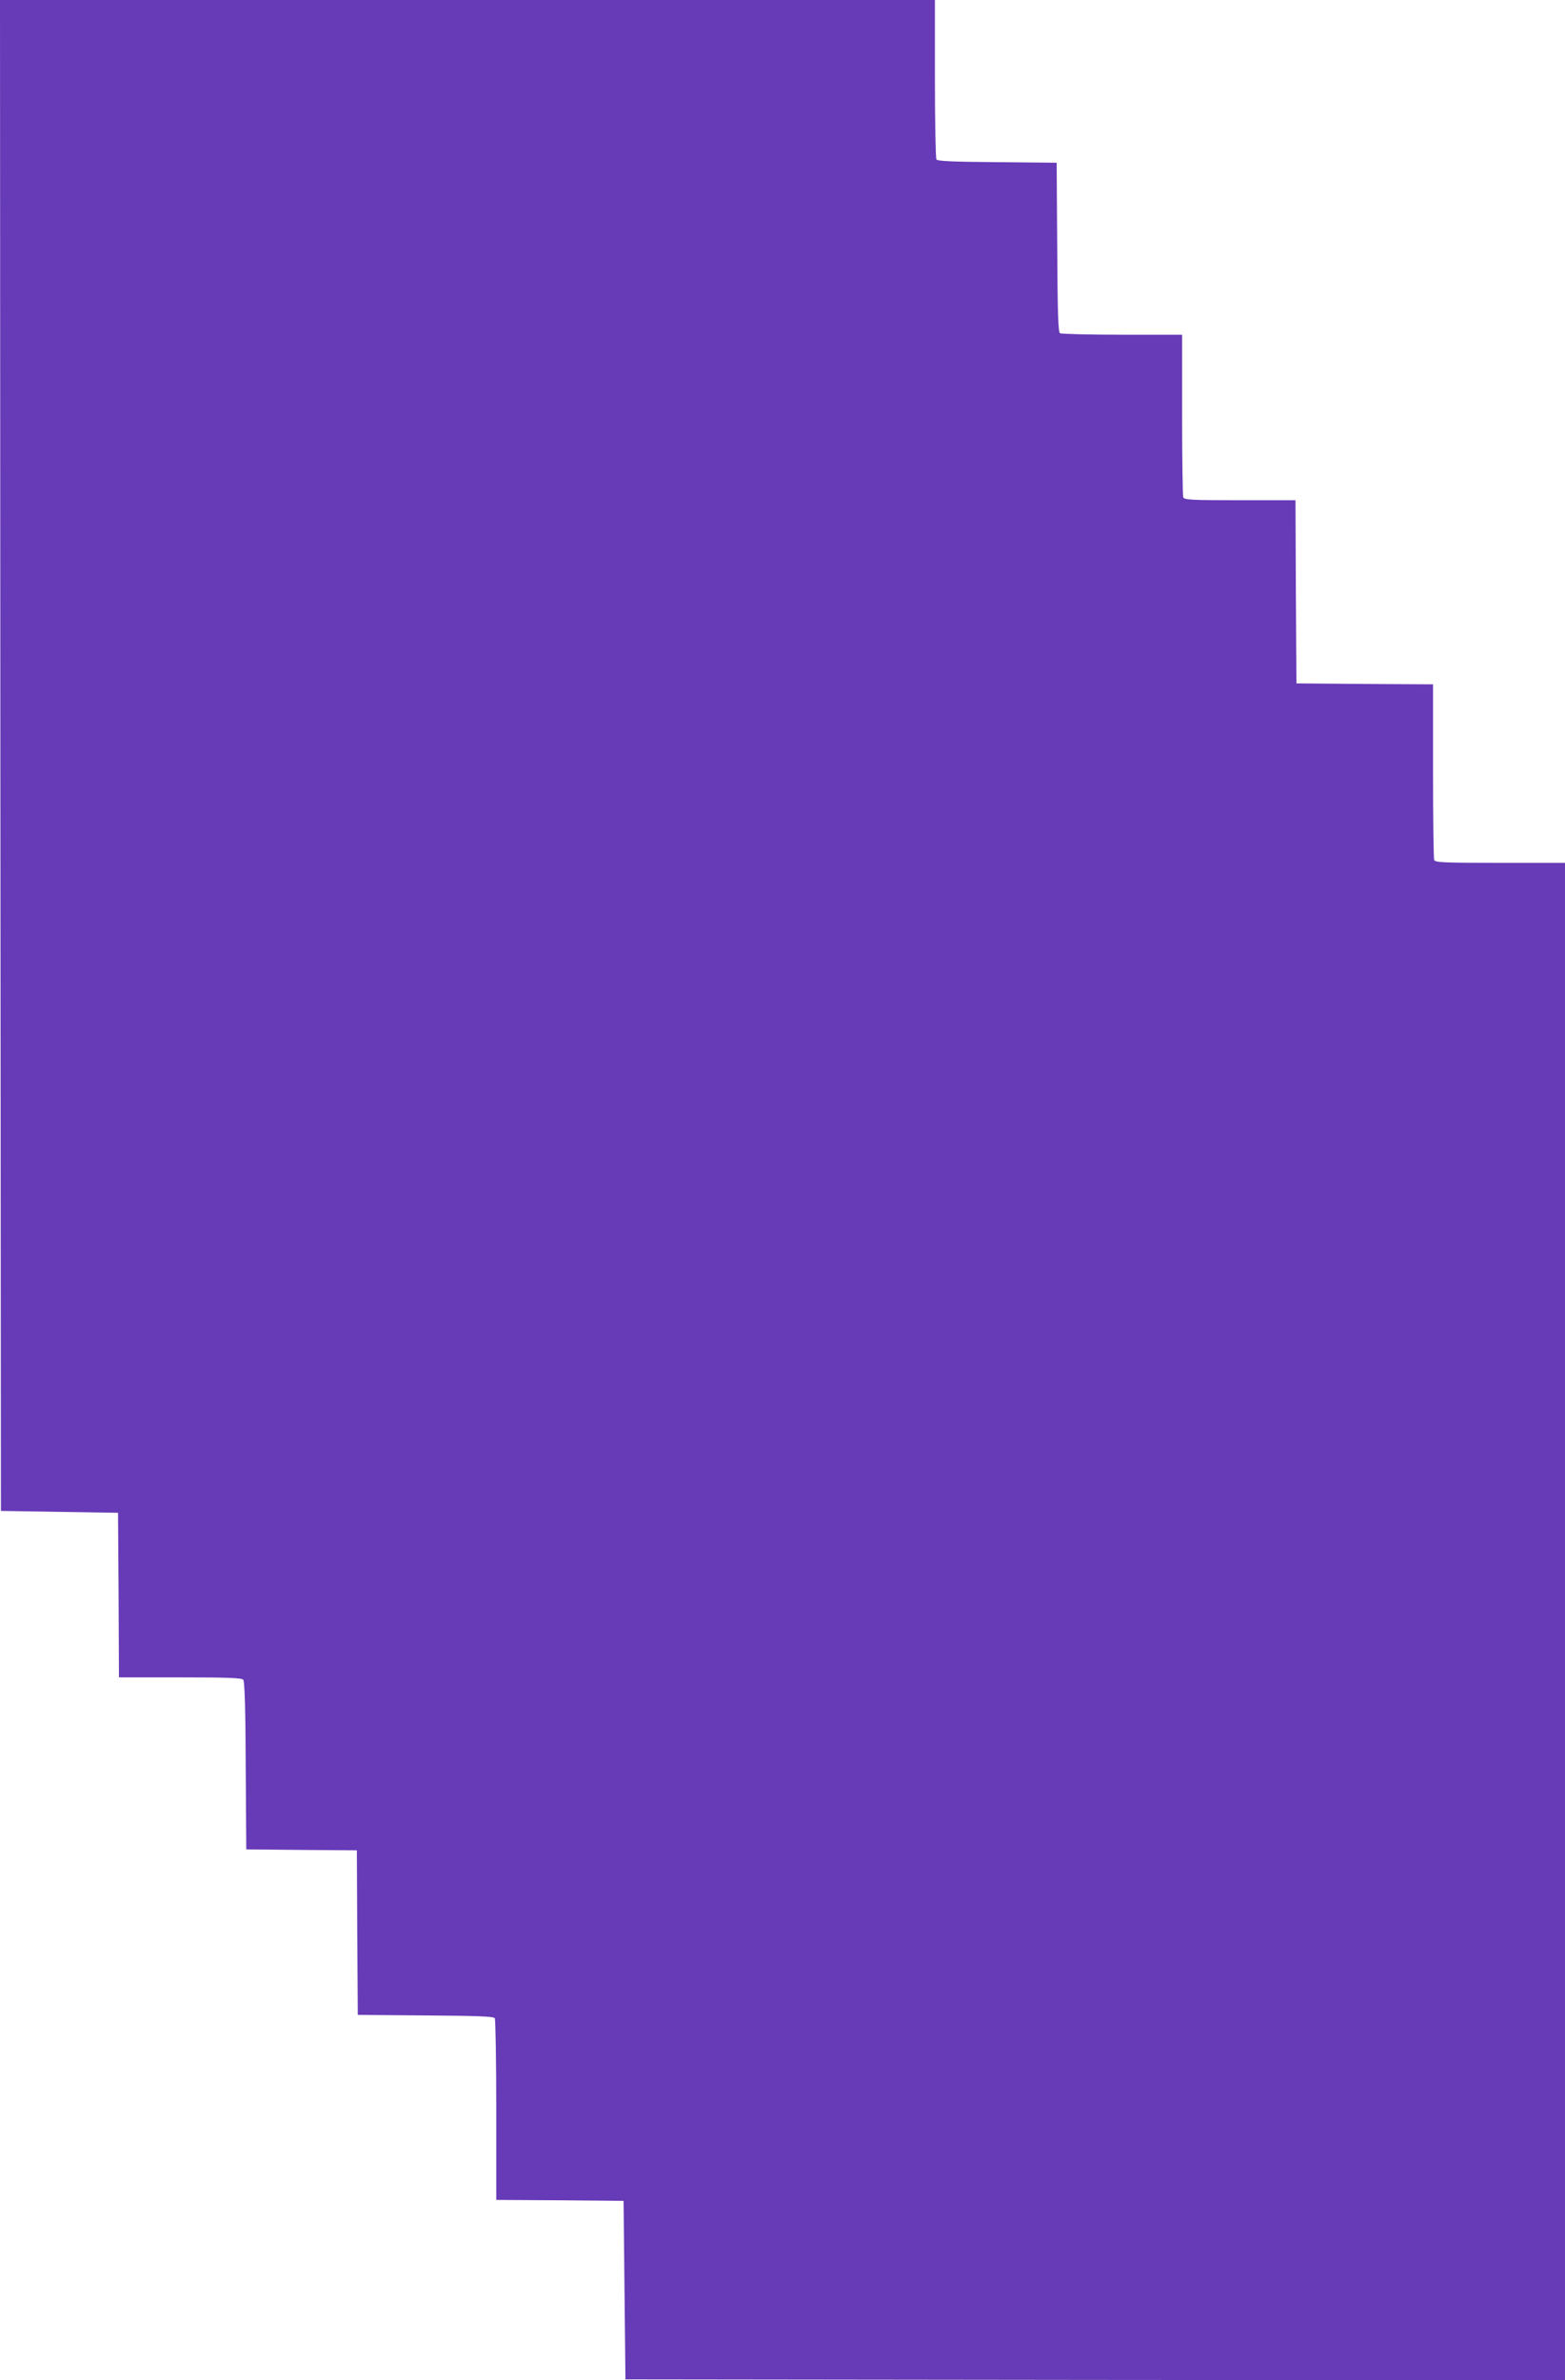 <?xml version="1.0" standalone="no"?>
<!DOCTYPE svg PUBLIC "-//W3C//DTD SVG 20010904//EN"
 "http://www.w3.org/TR/2001/REC-SVG-20010904/DTD/svg10.dtd">
<svg version="1.0" xmlns="http://www.w3.org/2000/svg"
 width="842pt" height="1280pt" viewBox="0 0 842 1280"
 preserveAspectRatio="xMidYMid meet">
<g transform="translate(0,1280) scale(0.1,-0.1)"
fill="#673ab7" stroke="none">
<path d="M2 8738 l3 -4063 315 -5 315 -5 3 -442 2 -443 329 0 c262 0 331 -3
340 -13 7 -10 12 -152 13 -463 l3 -449 297 -3 298 -2 2 -443 3 -442 364 -3
c277 -2 367 -5 373 -15 4 -6 8 -229 8 -494 l0 -483 343 -2 342 -3 5 -480 5
-480 2528 -3 2527 -2 0 4080 0 4080 -349 0 c-309 0 -350 2 -355 16 -3 9 -6
224 -6 480 l0 464 -367 2 -368 3 -3 493 -2 492 -299 0 c-263 0 -300 2 -305 16
-3 9 -6 209 -6 445 l0 429 -322 0 c-178 0 -329 4 -335 8 -10 6 -13 114 -15
463 l-3 454 -319 3 c-241 2 -322 5 -328 15 -4 6 -8 202 -8 435 l0 422 -2515 0
-2515 0 2 -4062z"/>
</g>
</svg>
